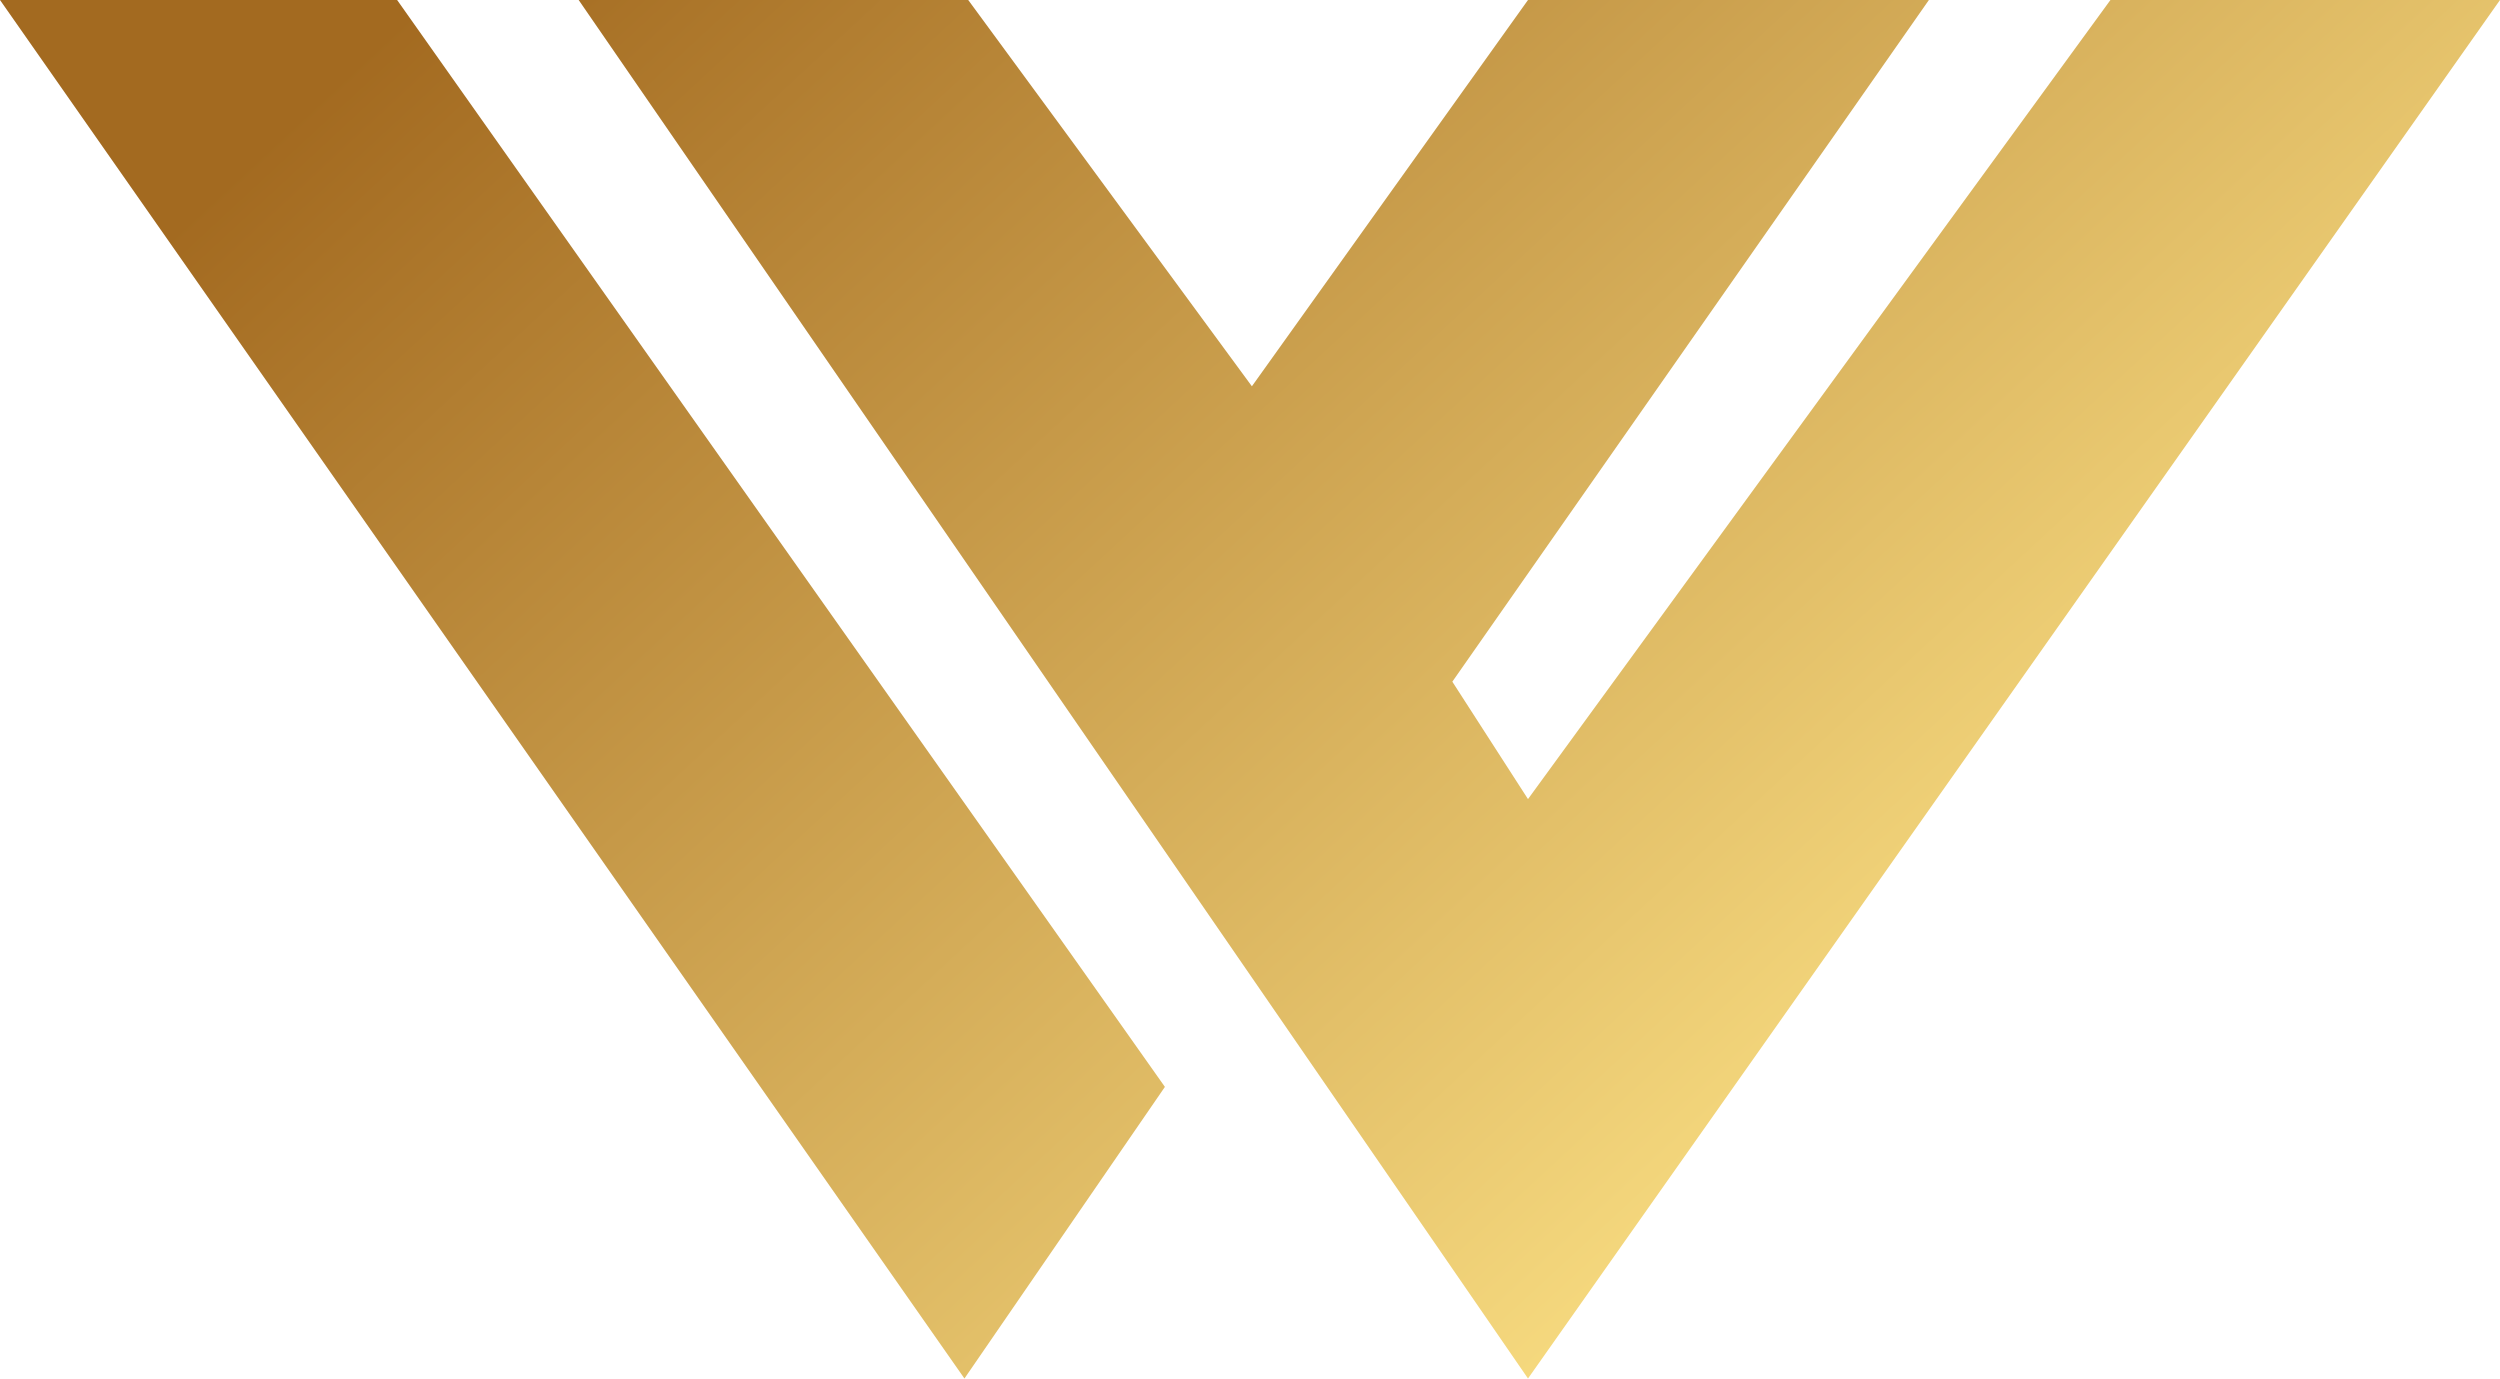 <svg width="107" height="59" viewBox="0 0 107 59" fill="none" xmlns="http://www.w3.org/2000/svg">
<path d="M65.398 59L24.767 0H41.44L53.581 16.533L65.398 0H82.557L62.16 29.176L65.398 34.201L90.327 0H107L65.398 59Z" fill="url(#paint0_linear_126_1868)"/>
<path d="M41.278 59L0 0H16.997L49.858 46.519L41.278 59Z" fill="url(#paint1_linear_126_1868)"/>
<defs>
<linearGradient id="paint0_linear_126_1868" x1="15.743" y1="2.138" x2="68.253" y2="58.889" gradientUnits="userSpaceOnUse">
<stop stop-color="#A36A20"/>
<stop offset="1" stop-color="#F7DB80"/>
</linearGradient>
<linearGradient id="paint1_linear_126_1868" x1="15.743" y1="2.138" x2="68.253" y2="58.889" gradientUnits="userSpaceOnUse">
<stop stop-color="#A36A20"/>
<stop offset="1" stop-color="#F7DB80"/>
</linearGradient>
</defs>
</svg>
